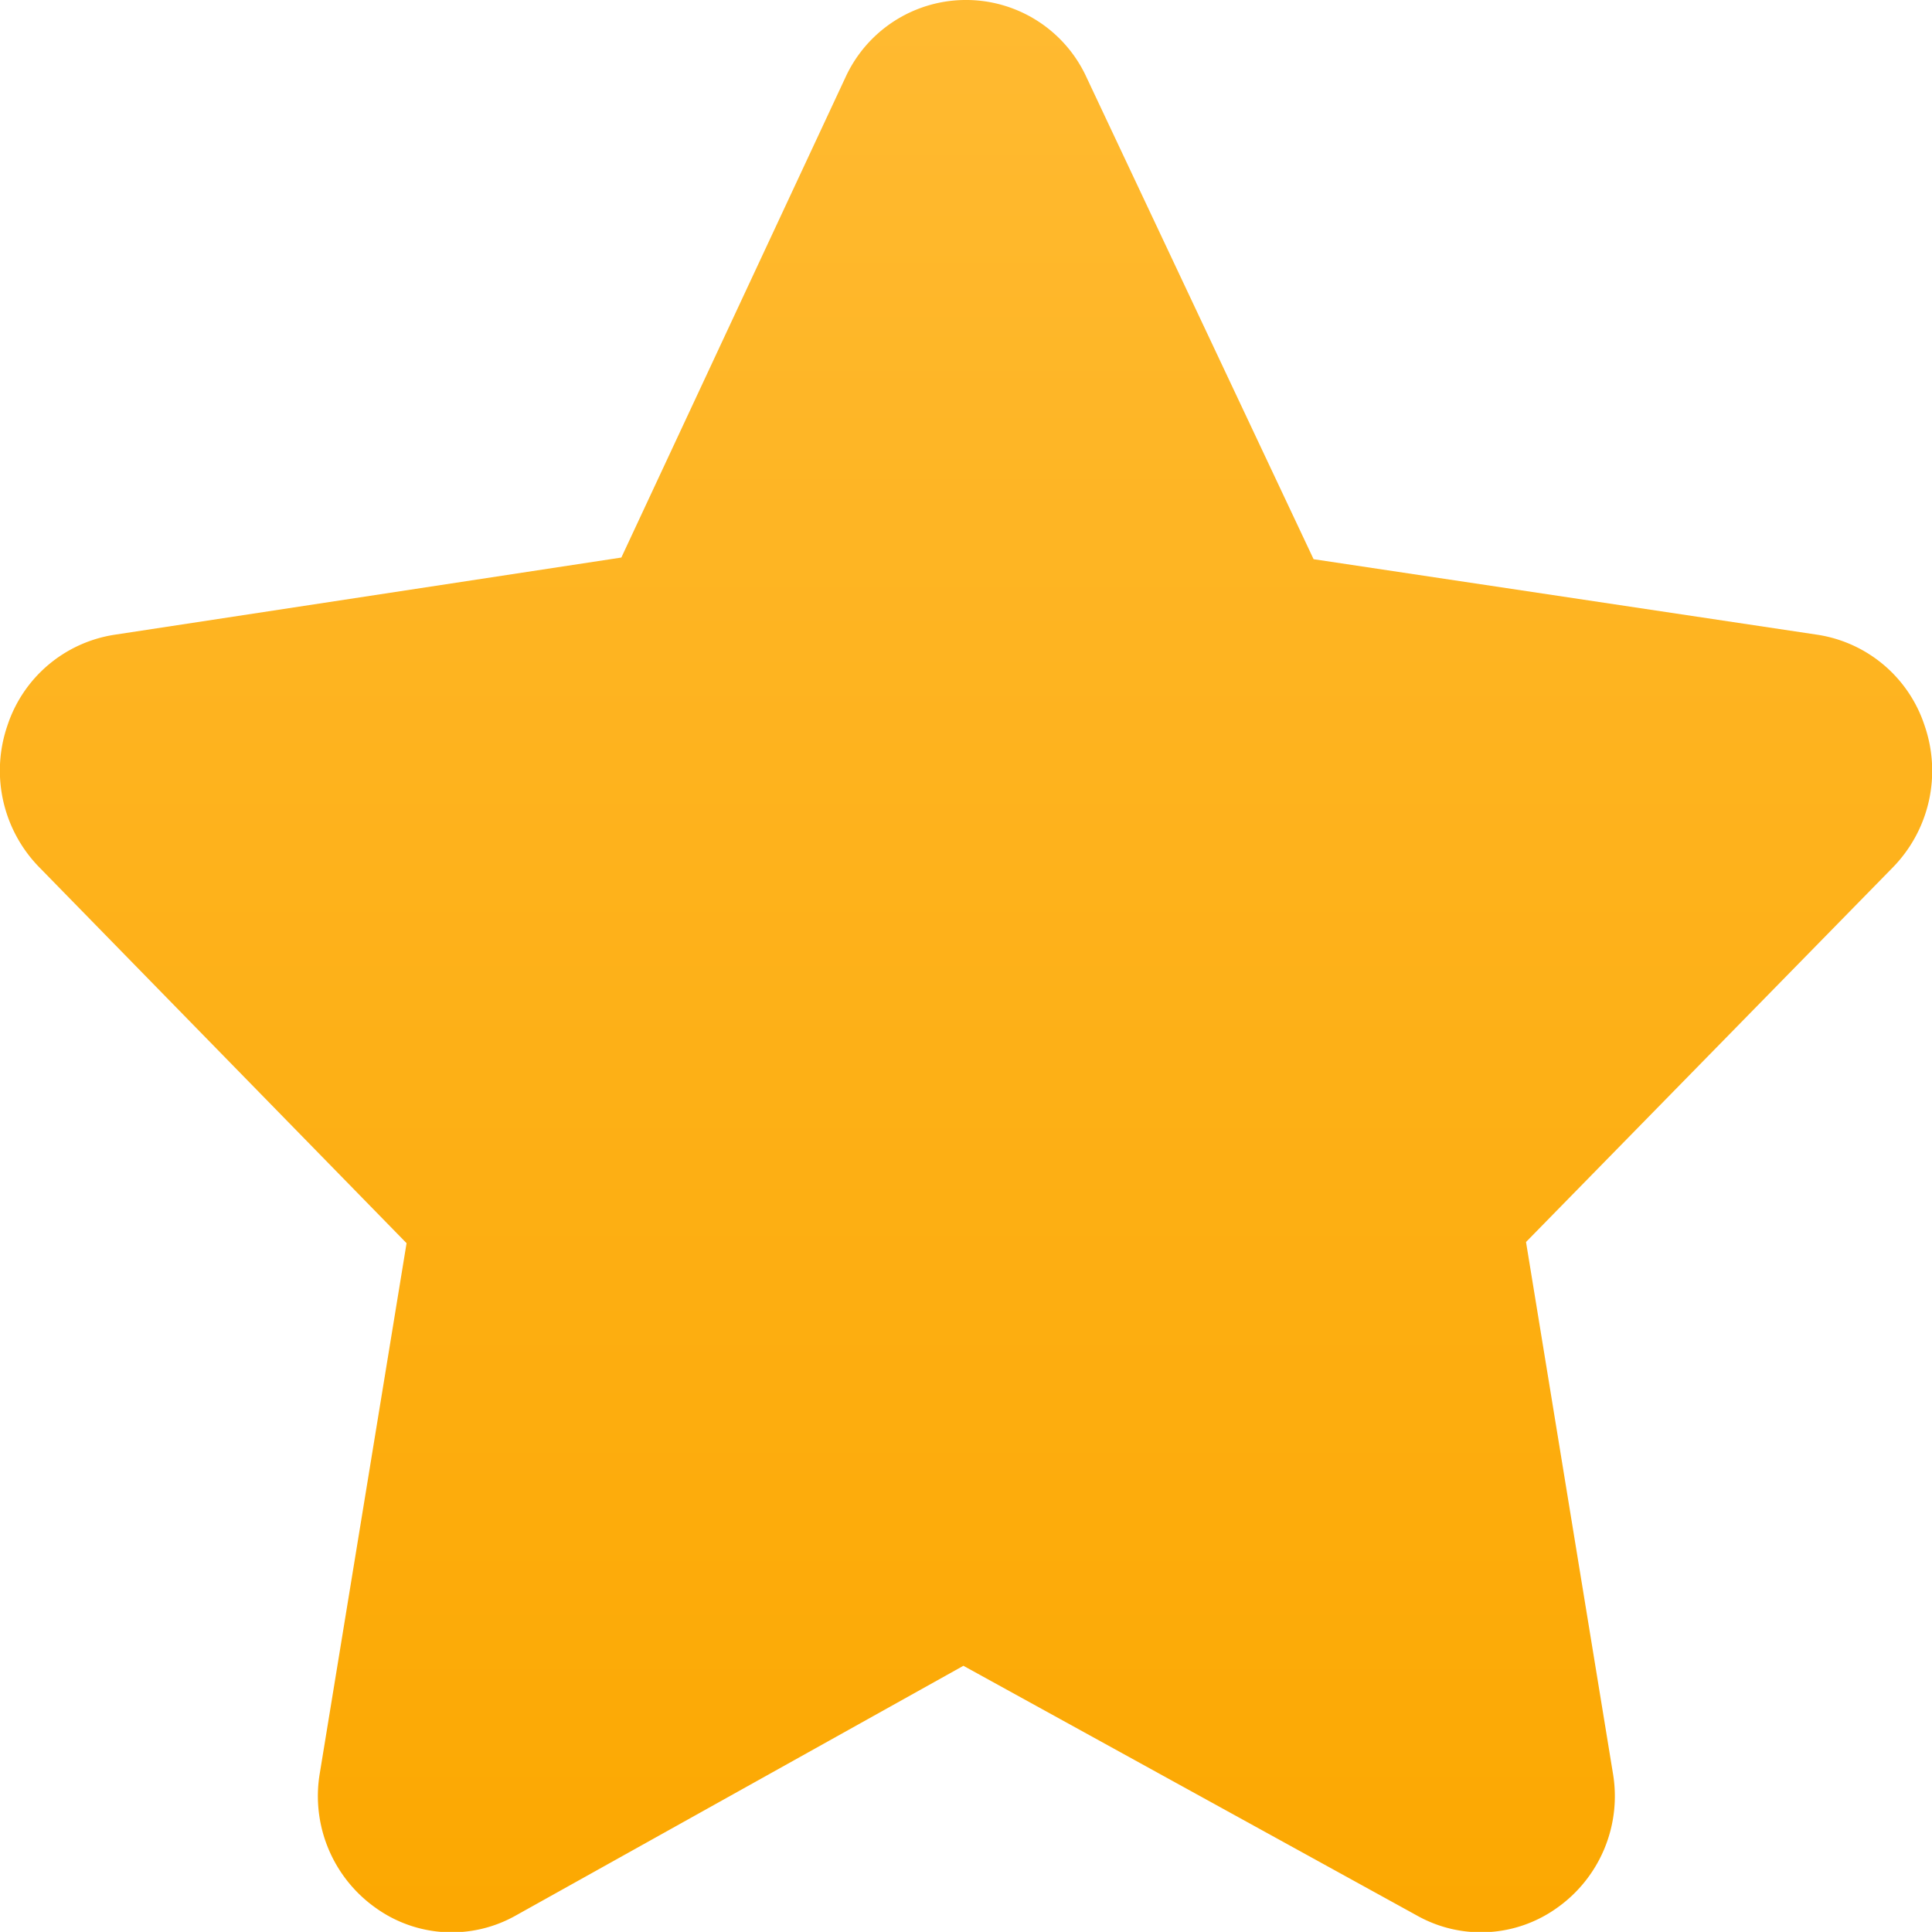 <svg xmlns="http://www.w3.org/2000/svg" xmlns:xlink="http://www.w3.org/1999/xlink" width="16.38" height="16.379" viewBox="0 0 16.38 16.379">
  <defs>
    <linearGradient id="linear-gradient" x1="0.5" x2="0.5" y2="1" gradientUnits="objectBoundingBox">
      <stop offset="0" stop-color="#ffba31"/>
      <stop offset="1" stop-color="#fca801"/>
    </linearGradient>
  </defs>
  <path id="XMLID_328_" d="M18.317,8.154a1.137,1.137,0,0,0-.906-.772l-4.275-.641L11.211,2.656a1.124,1.124,0,0,0-2.044,0l-1.9,4.071-4.3.655a1.138,1.138,0,0,0-.906.772,1.172,1.172,0,0,0,.272,1.2l3.113,3.186-.735,4.49a1.161,1.161,0,0,0,.474,1.146,1.105,1.105,0,0,0,1.182.067l3.8-2.12,3.85,2.12a1.107,1.107,0,0,0,1.182-.067,1.159,1.159,0,0,0,.474-1.146l-.736-4.5,3.114-3.18A1.172,1.172,0,0,0,18.317,8.154Z" transform="translate(-1.999 -2)" fill="url(#linear-gradient)"/>
</svg>
